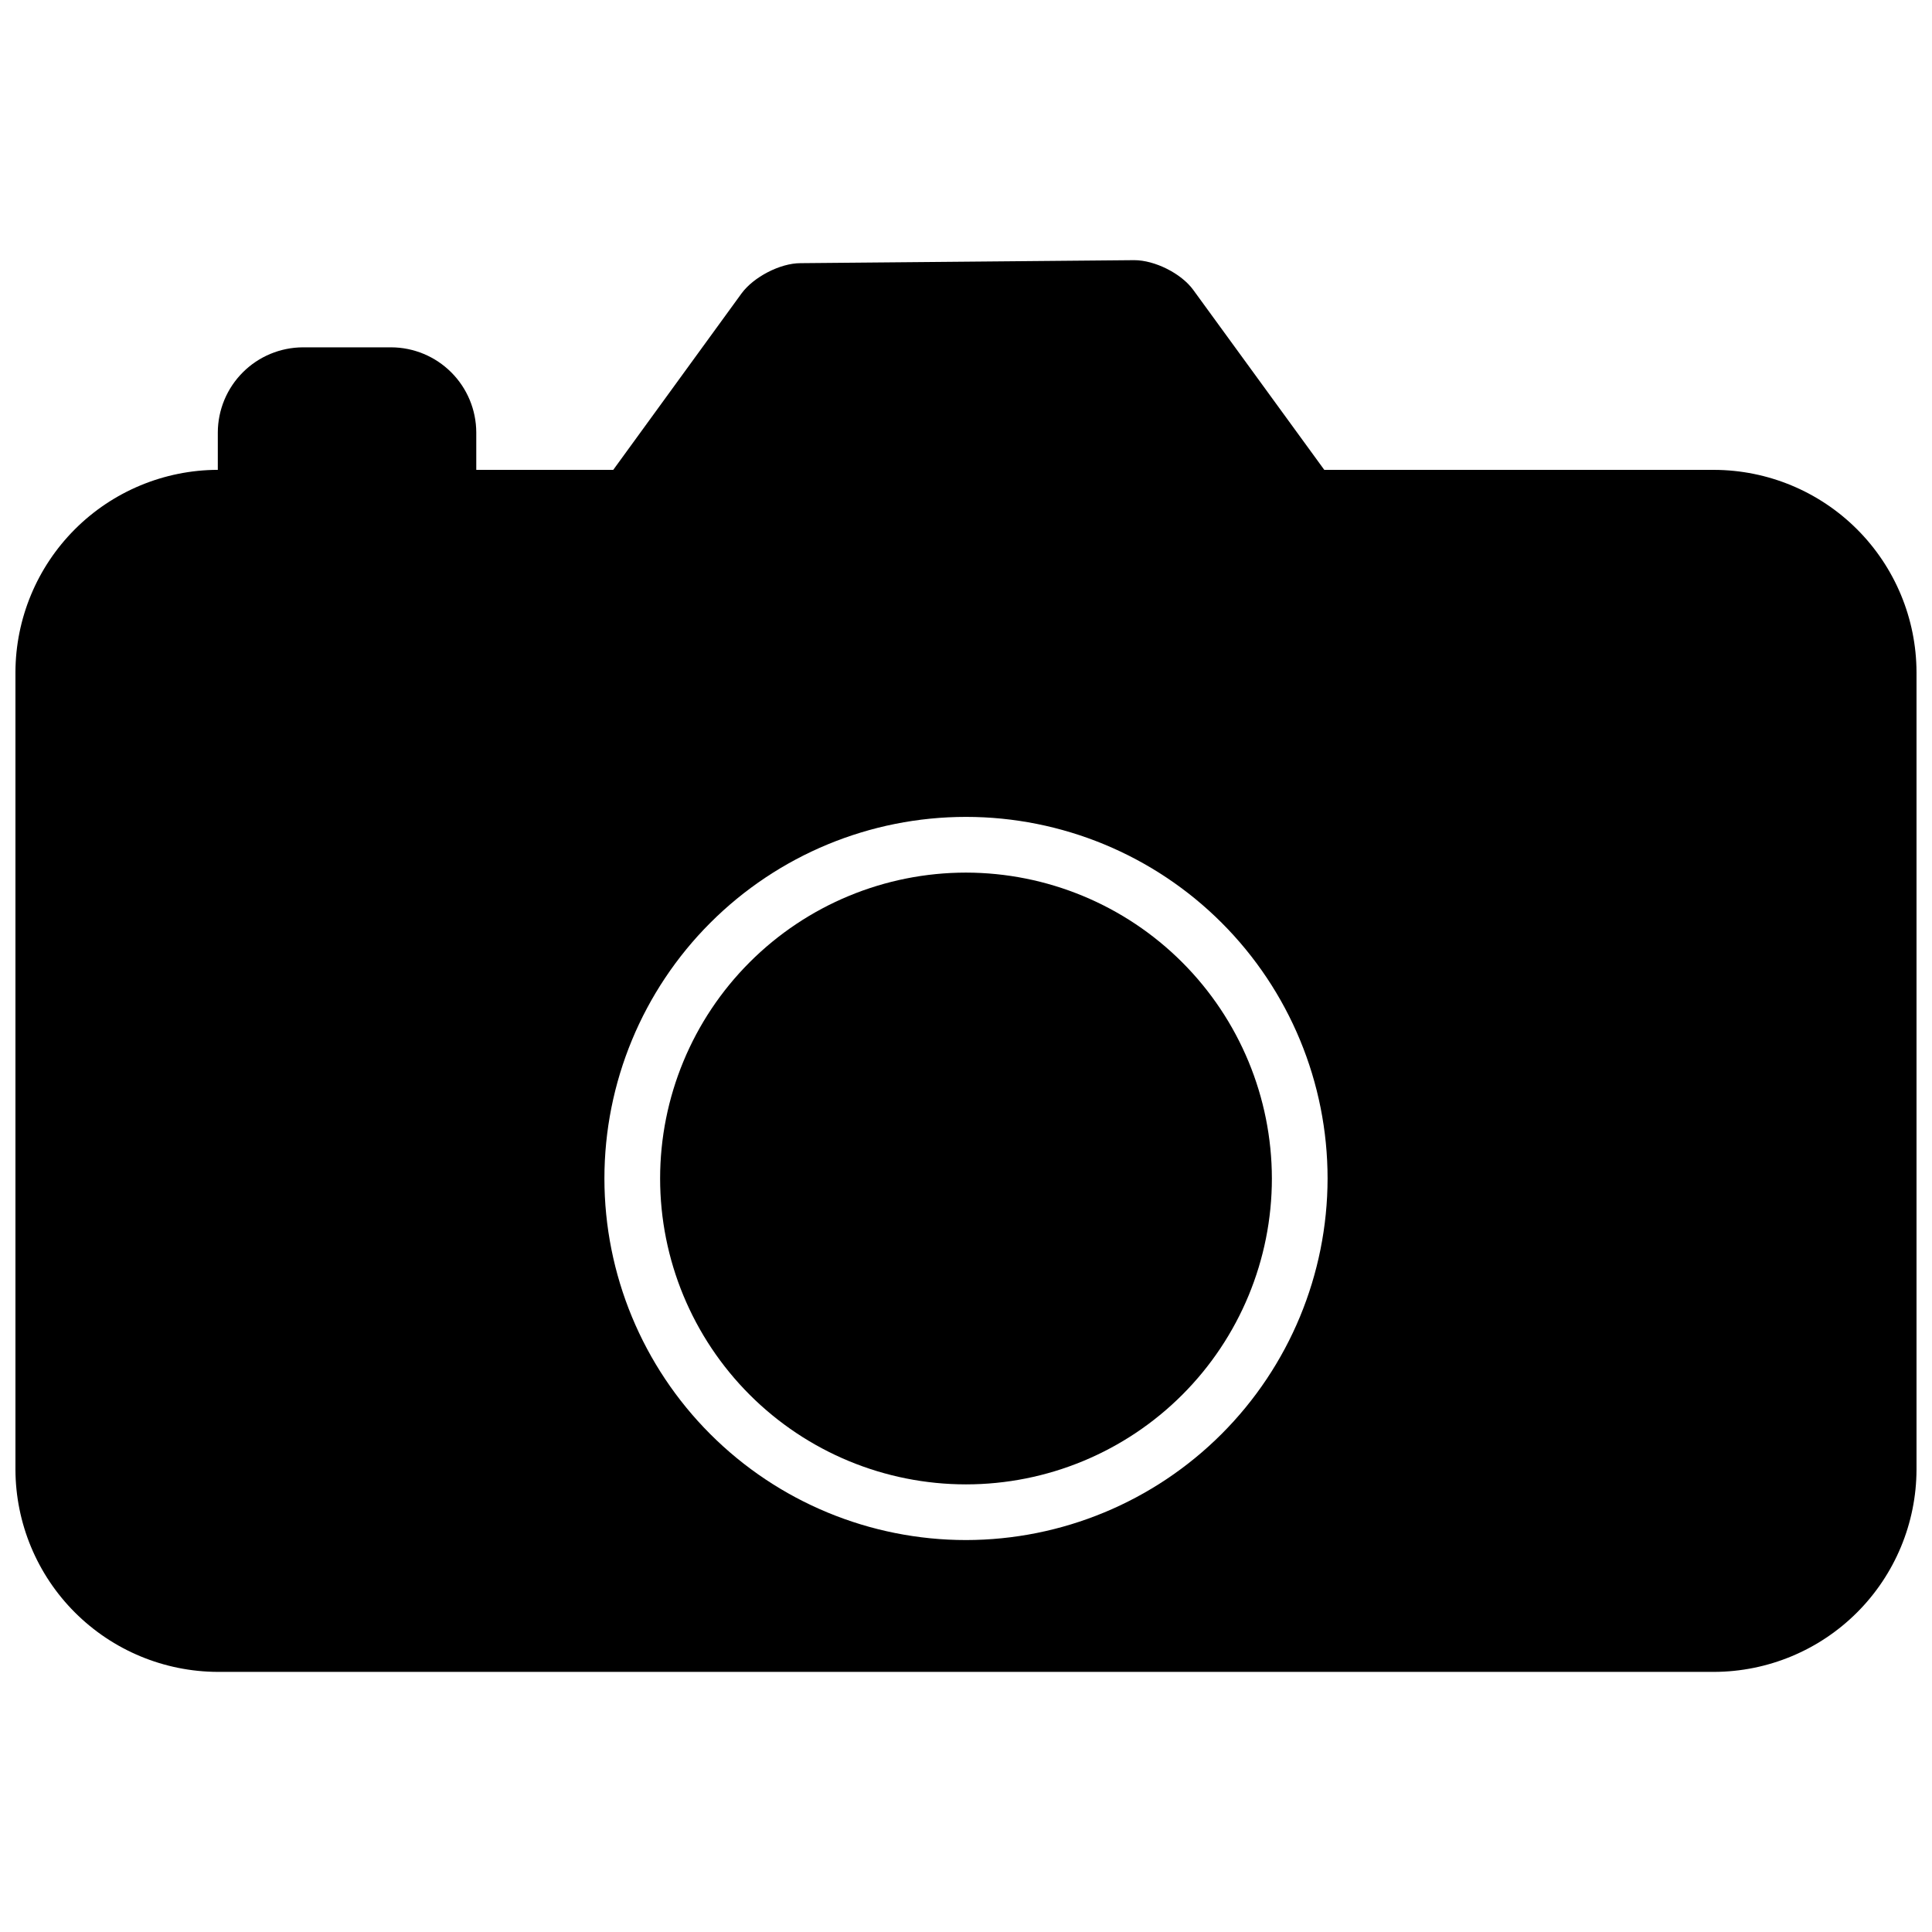 <?xml version="1.0" encoding="UTF-8"?>
<!-- Uploaded to: SVG Repo, www.svgrepo.com, Generator: SVG Repo Mixer Tools -->
<svg width="800px" height="800px" version="1.1" viewBox="144 144 512 512" xmlns="http://www.w3.org/2000/svg">
 <defs>
  <clipPath id="a">
   <path d="m148.09 212h503.81v376h-503.81z"/>
  </clipPath>
 </defs>
 <g clip-path="url(#a)">
  <path d="m598.27 268.52h-103.32l-34.734-47.703c-3.188-4.379-10.215-7.871-15.625-7.871l-88.453 0.797c-5.41 0-12.449 3.672-15.637 8.039l-33.984 46.738h-36.301v-9.93c-0.023-5.969-2.406-11.691-6.629-15.914s-9.941-6.606-15.914-6.629h-23.402c-5.973 0.023-11.695 2.402-15.918 6.625-4.227 4.223-6.609 9.945-6.633 15.918v9.922c-14.211 0.039-27.832 5.703-37.879 15.754s-15.711 23.672-15.75 37.883v211.29c0.043 14.211 5.703 27.828 15.754 37.875 10.047 10.047 23.664 15.711 37.875 15.754h396.55-0.004c14.211-0.043 27.828-5.707 37.875-15.754 10.051-10.047 15.715-23.664 15.754-37.875v-211.29c-0.039-14.211-5.703-27.828-15.754-37.875-10.047-10.047-23.664-15.711-37.875-15.754zm-198.27 283.61c-25.414 0-49.789-10.094-67.758-28.066-17.973-17.973-28.066-42.344-28.066-67.758 0-25.414 10.098-49.789 28.07-67.758s42.344-28.062 67.758-28.062c25.414 0.004 49.789 10.102 67.758 28.07 17.969 17.973 28.062 42.348 28.059 67.762-0.031 25.402-10.137 49.758-28.102 67.719-17.961 17.961-42.316 28.066-67.719 28.094z"/>
 </g>
 <path d="m400 375.25c-21.5 0-42.117 8.543-57.32 23.742-15.203 15.203-23.742 35.82-23.742 57.32s8.539 42.117 23.742 57.32c15.203 15.203 35.82 23.742 57.32 23.742 21.496 0 42.117-8.539 57.316-23.742 15.203-15.203 23.746-35.82 23.746-57.32-0.023-21.492-8.574-42.098-23.77-57.293-15.199-15.199-35.801-23.746-57.293-23.77z"/>
</svg>
